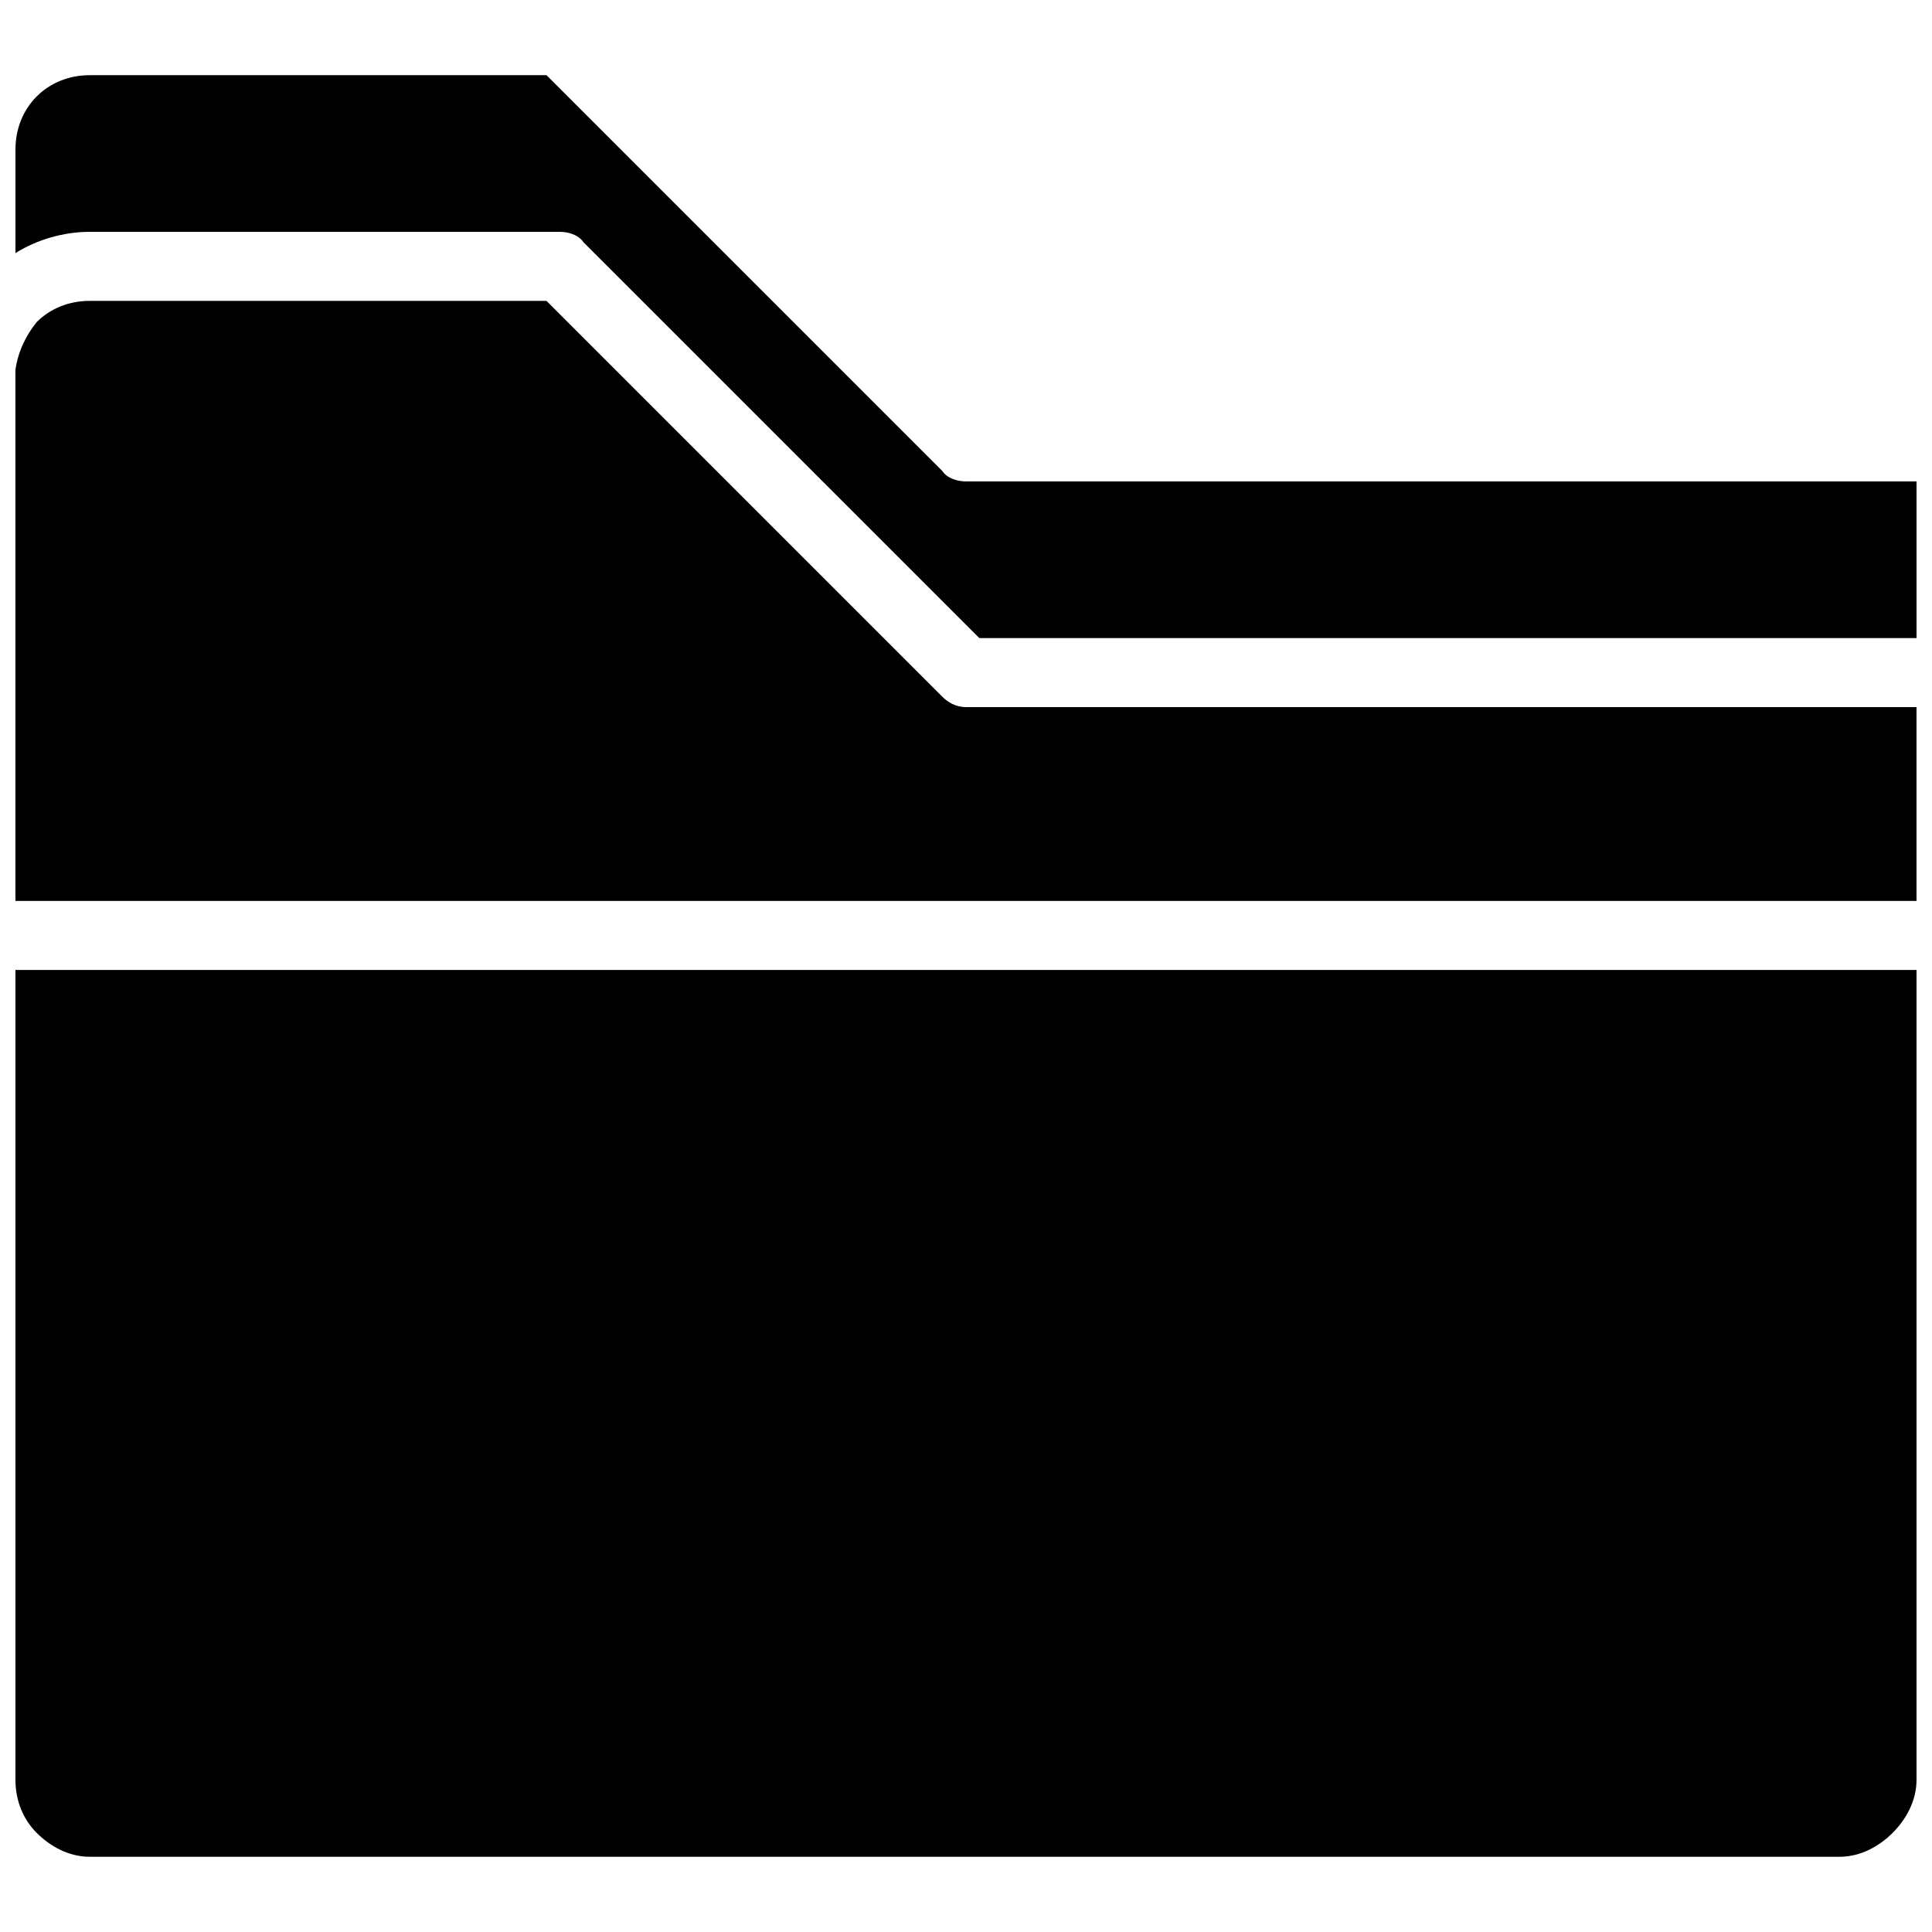 <?xml version="1.0" encoding="UTF-8"?>
<!-- The Best Svg Icon site in the world: iconSvg.co, Visit us! https://iconsvg.co -->
<svg width="800px" height="800px" version="1.1" viewBox="144 144 512 512" xmlns="http://www.w3.org/2000/svg">
 <defs>
  <clipPath id="c">
   <path d="m148.09 401h503.81v236h-503.81z"/>
  </clipPath>
  <clipPath id="b">
   <path d="m148.09 223h503.81v160h-503.81z"/>
  </clipPath>
  <clipPath id="a">
   <path d="m148.09 163h503.81v151h-503.81z"/>
  </clipPath>
 </defs>
 <path d="m261.38 569.23h-83.027v40.809h83.027z"/>
 <path d="m169.91 550.93h109.07v77.402h-118.21v-77.402z"/>
 <path d="m172.72 347.58h454.55v17.59h-454.55z"/>
 <g clip-path="url(#c)">
  <path d="m651.9 401.05h-503.81v214.61c0 5.629 2.109 10.555 5.629 14.074 3.519 3.519 8.445 6.332 14.074 6.332h463.7c5.629 0 10.555-2.816 14.074-6.332 3.519-3.519 6.332-8.445 6.332-14.074v-214.61z"/>
 </g>
 <g clip-path="url(#b)">
  <path d="m651.9 331.39h-251.91c-2.816 0-4.926-1.406-6.332-2.816l-104.84-104.84h-121.03c-5.629 0-10.555 2.109-14.074 5.629-2.816 3.519-4.926 7.738-5.629 12.664v140.73h503.81v-51.367z"/>
 </g>
 <g clip-path="url(#a)">
  <path d="m167.8 205.44h124.55c2.109 0 4.926 0.703 6.332 2.816l104.84 104.84h248.39v-41.516h-251.91c-2.109 0-4.926-0.703-6.332-2.816l-104.84-104.84h-121.03c-5.629 0-10.555 2.109-14.074 5.629-3.519 3.519-5.629 8.445-5.629 14.074v27.441c5.629-3.519 12.664-5.629 19.703-5.629z"/>
 </g>
</svg>